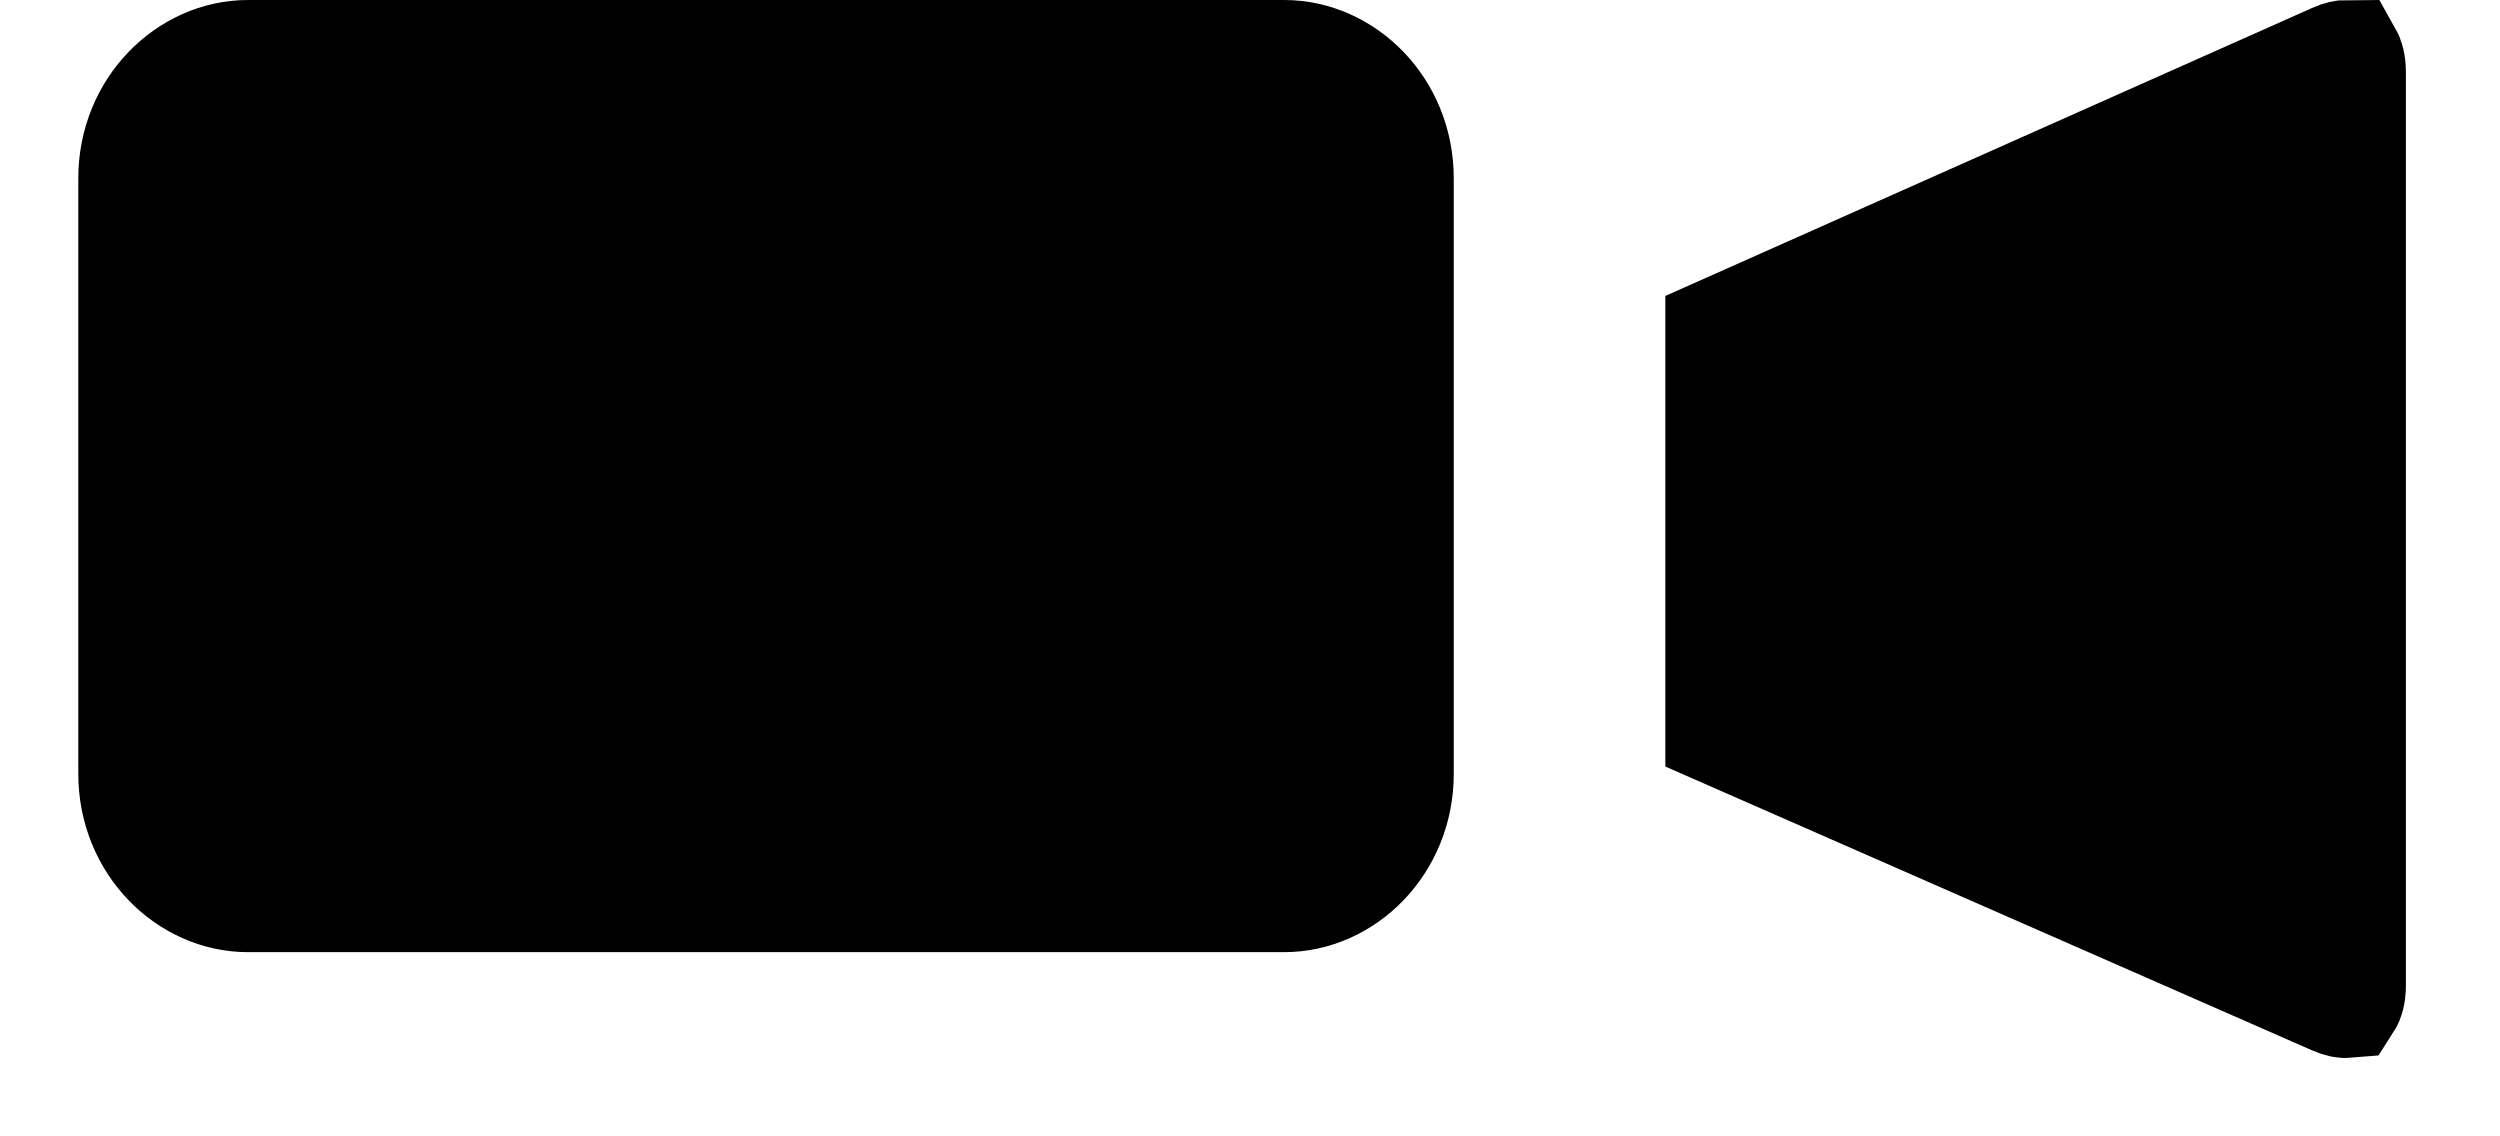 <svg width="22" height="10" viewBox="0 0 22 10" fill="none" xmlns="http://www.w3.org/2000/svg">
<path d="M2.182 0.5H11.301C11.822 0.5 12.293 0.958 12.293 1.569V6.81C12.293 7.421 11.822 7.879 11.301 7.879H2.182C1.661 7.879 1.189 7.421 1.189 6.81V1.569C1.189 0.958 1.661 0.5 2.182 0.5Z" fill="black" stroke="black"/>
<path d="M20.552 0.526L20.552 0.526C20.602 0.503 20.633 0.5 20.646 0.5C20.655 0.516 20.672 0.556 20.672 0.641V8.667C20.672 8.755 20.653 8.796 20.644 8.81C20.632 8.811 20.6 8.809 20.547 8.785L20.547 8.785L15.155 6.419V2.929L20.552 0.526ZM20.64 0.492C20.64 0.492 20.64 0.492 20.641 0.493L20.64 0.492ZM20.639 8.817C20.639 8.817 20.639 8.817 20.64 8.816C20.639 8.817 20.639 8.817 20.639 8.817Z" fill="black" stroke="black"/>
</svg>
